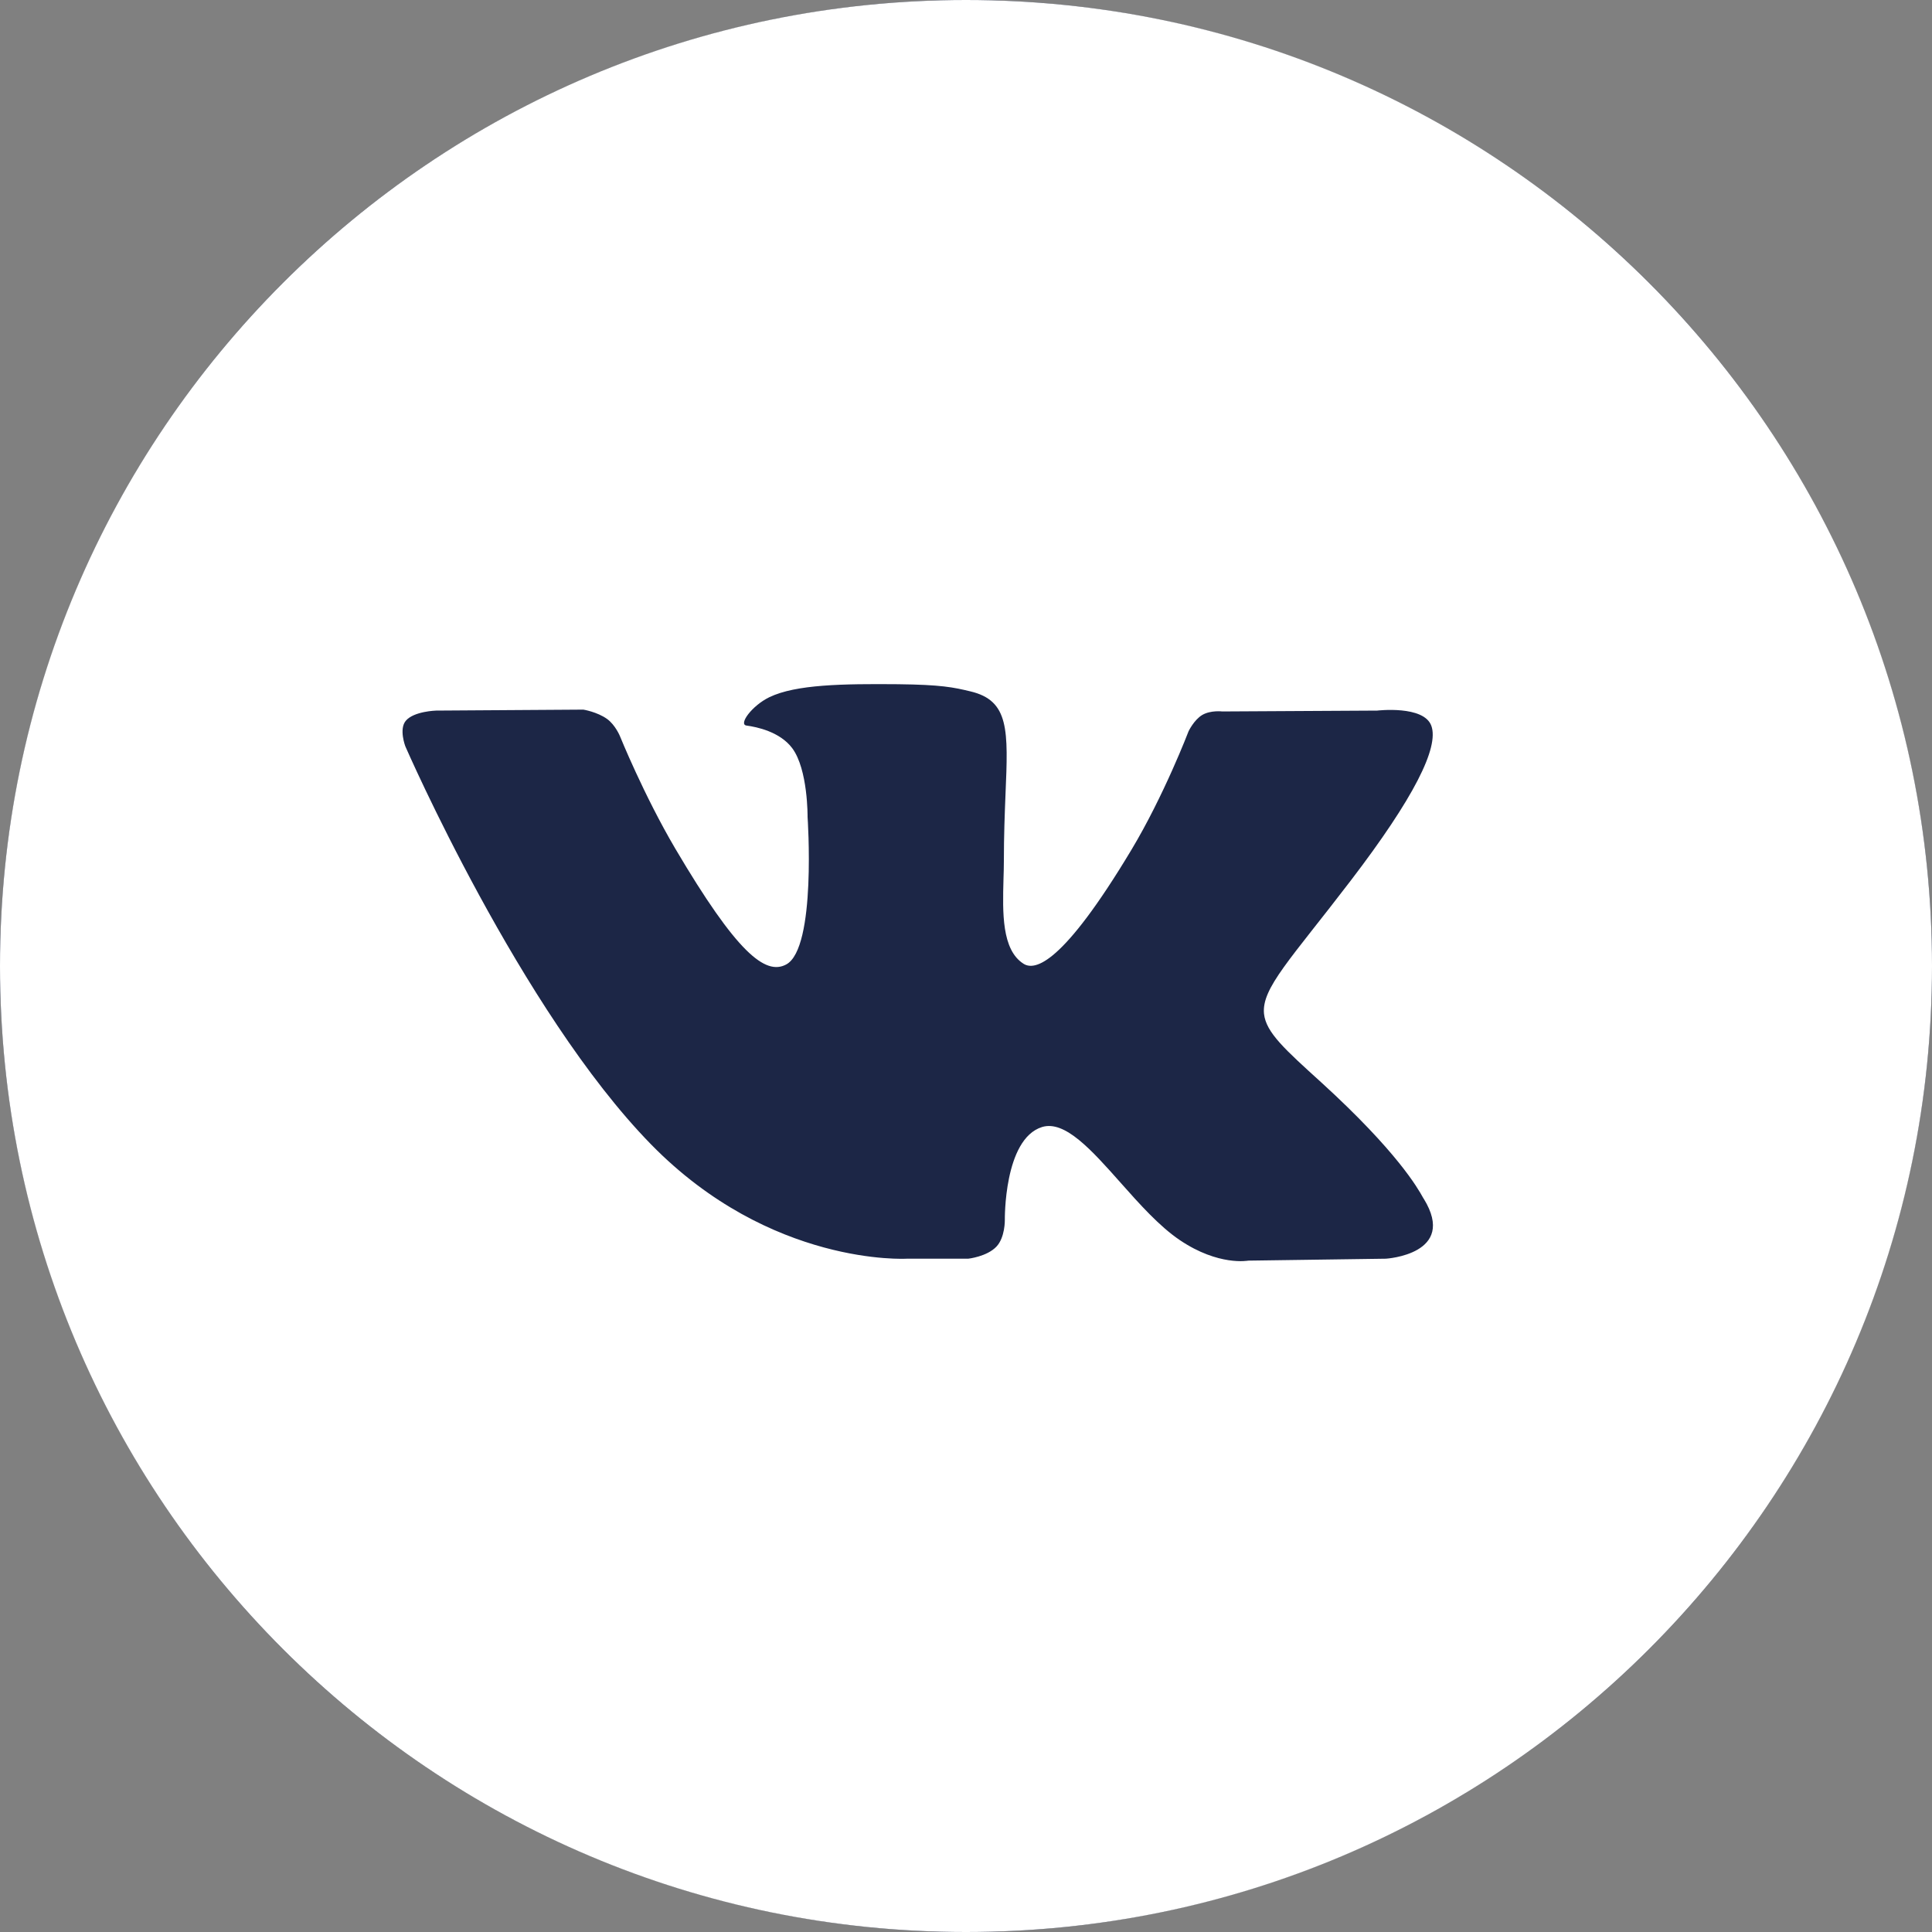 <?xml version="1.0" encoding="UTF-8"?> <svg xmlns="http://www.w3.org/2000/svg" width="20" height="20" viewBox="0 0 20 20" fill="none"><rect x="0" y="0" width="20" height="20" fill="#808080" stroke="none"/> <circle cx="10" cy="10" r="10" fill="#1C2646"></circle> <path fill-rule="evenodd" clip-rule="evenodd" d="M10 0C4.477 0 0 4.477 0 10C0 15.523 4.477 20 10 20C15.523 20 20 15.523 20 10C20 4.477 15.523 0 10 0ZM10.315 12.905C10.216 13.009 10.023 13.03 10.023 13.03H9.386C9.386 13.03 7.979 13.113 6.74 11.847C5.389 10.466 4.196 7.726 4.196 7.726C4.196 7.726 4.127 7.546 4.202 7.46C4.286 7.362 4.515 7.356 4.515 7.356L6.039 7.346C6.039 7.346 6.182 7.369 6.285 7.443C6.37 7.505 6.417 7.619 6.417 7.619C6.417 7.619 6.664 8.23 6.99 8.784C7.627 9.864 7.923 10.1 8.139 9.984C8.454 9.815 8.36 8.457 8.36 8.457C8.36 8.457 8.365 7.965 8.201 7.745C8.074 7.575 7.834 7.525 7.728 7.511C7.642 7.5 7.783 7.305 7.965 7.217C8.24 7.085 8.724 7.078 9.296 7.083C9.742 7.088 9.871 7.115 10.045 7.157C10.449 7.252 10.437 7.559 10.409 8.222C10.401 8.42 10.392 8.65 10.392 8.916C10.392 8.975 10.39 9.039 10.388 9.104C10.379 9.444 10.368 9.833 10.596 9.977C10.713 10.051 10.998 9.988 11.712 8.798C12.051 8.233 12.304 7.57 12.304 7.57C12.304 7.57 12.36 7.452 12.446 7.401C12.534 7.35 12.653 7.365 12.653 7.365L14.257 7.356C14.257 7.356 14.739 7.299 14.817 7.513C14.899 7.737 14.637 8.26 13.982 9.117C13.36 9.931 13.058 10.23 13.085 10.495C13.106 10.689 13.302 10.864 13.68 11.207C14.467 11.925 14.678 12.303 14.729 12.394C14.733 12.401 14.736 12.407 14.739 12.41C15.092 12.985 14.347 13.03 14.347 13.03L12.922 13.05C12.922 13.05 12.616 13.109 12.214 12.838C12.003 12.696 11.796 12.464 11.6 12.243C11.3 11.905 11.023 11.594 10.787 11.667C10.39 11.791 10.402 12.63 10.402 12.63C10.402 12.63 10.405 12.81 10.315 12.905Z" fill="white"></path> </svg> 